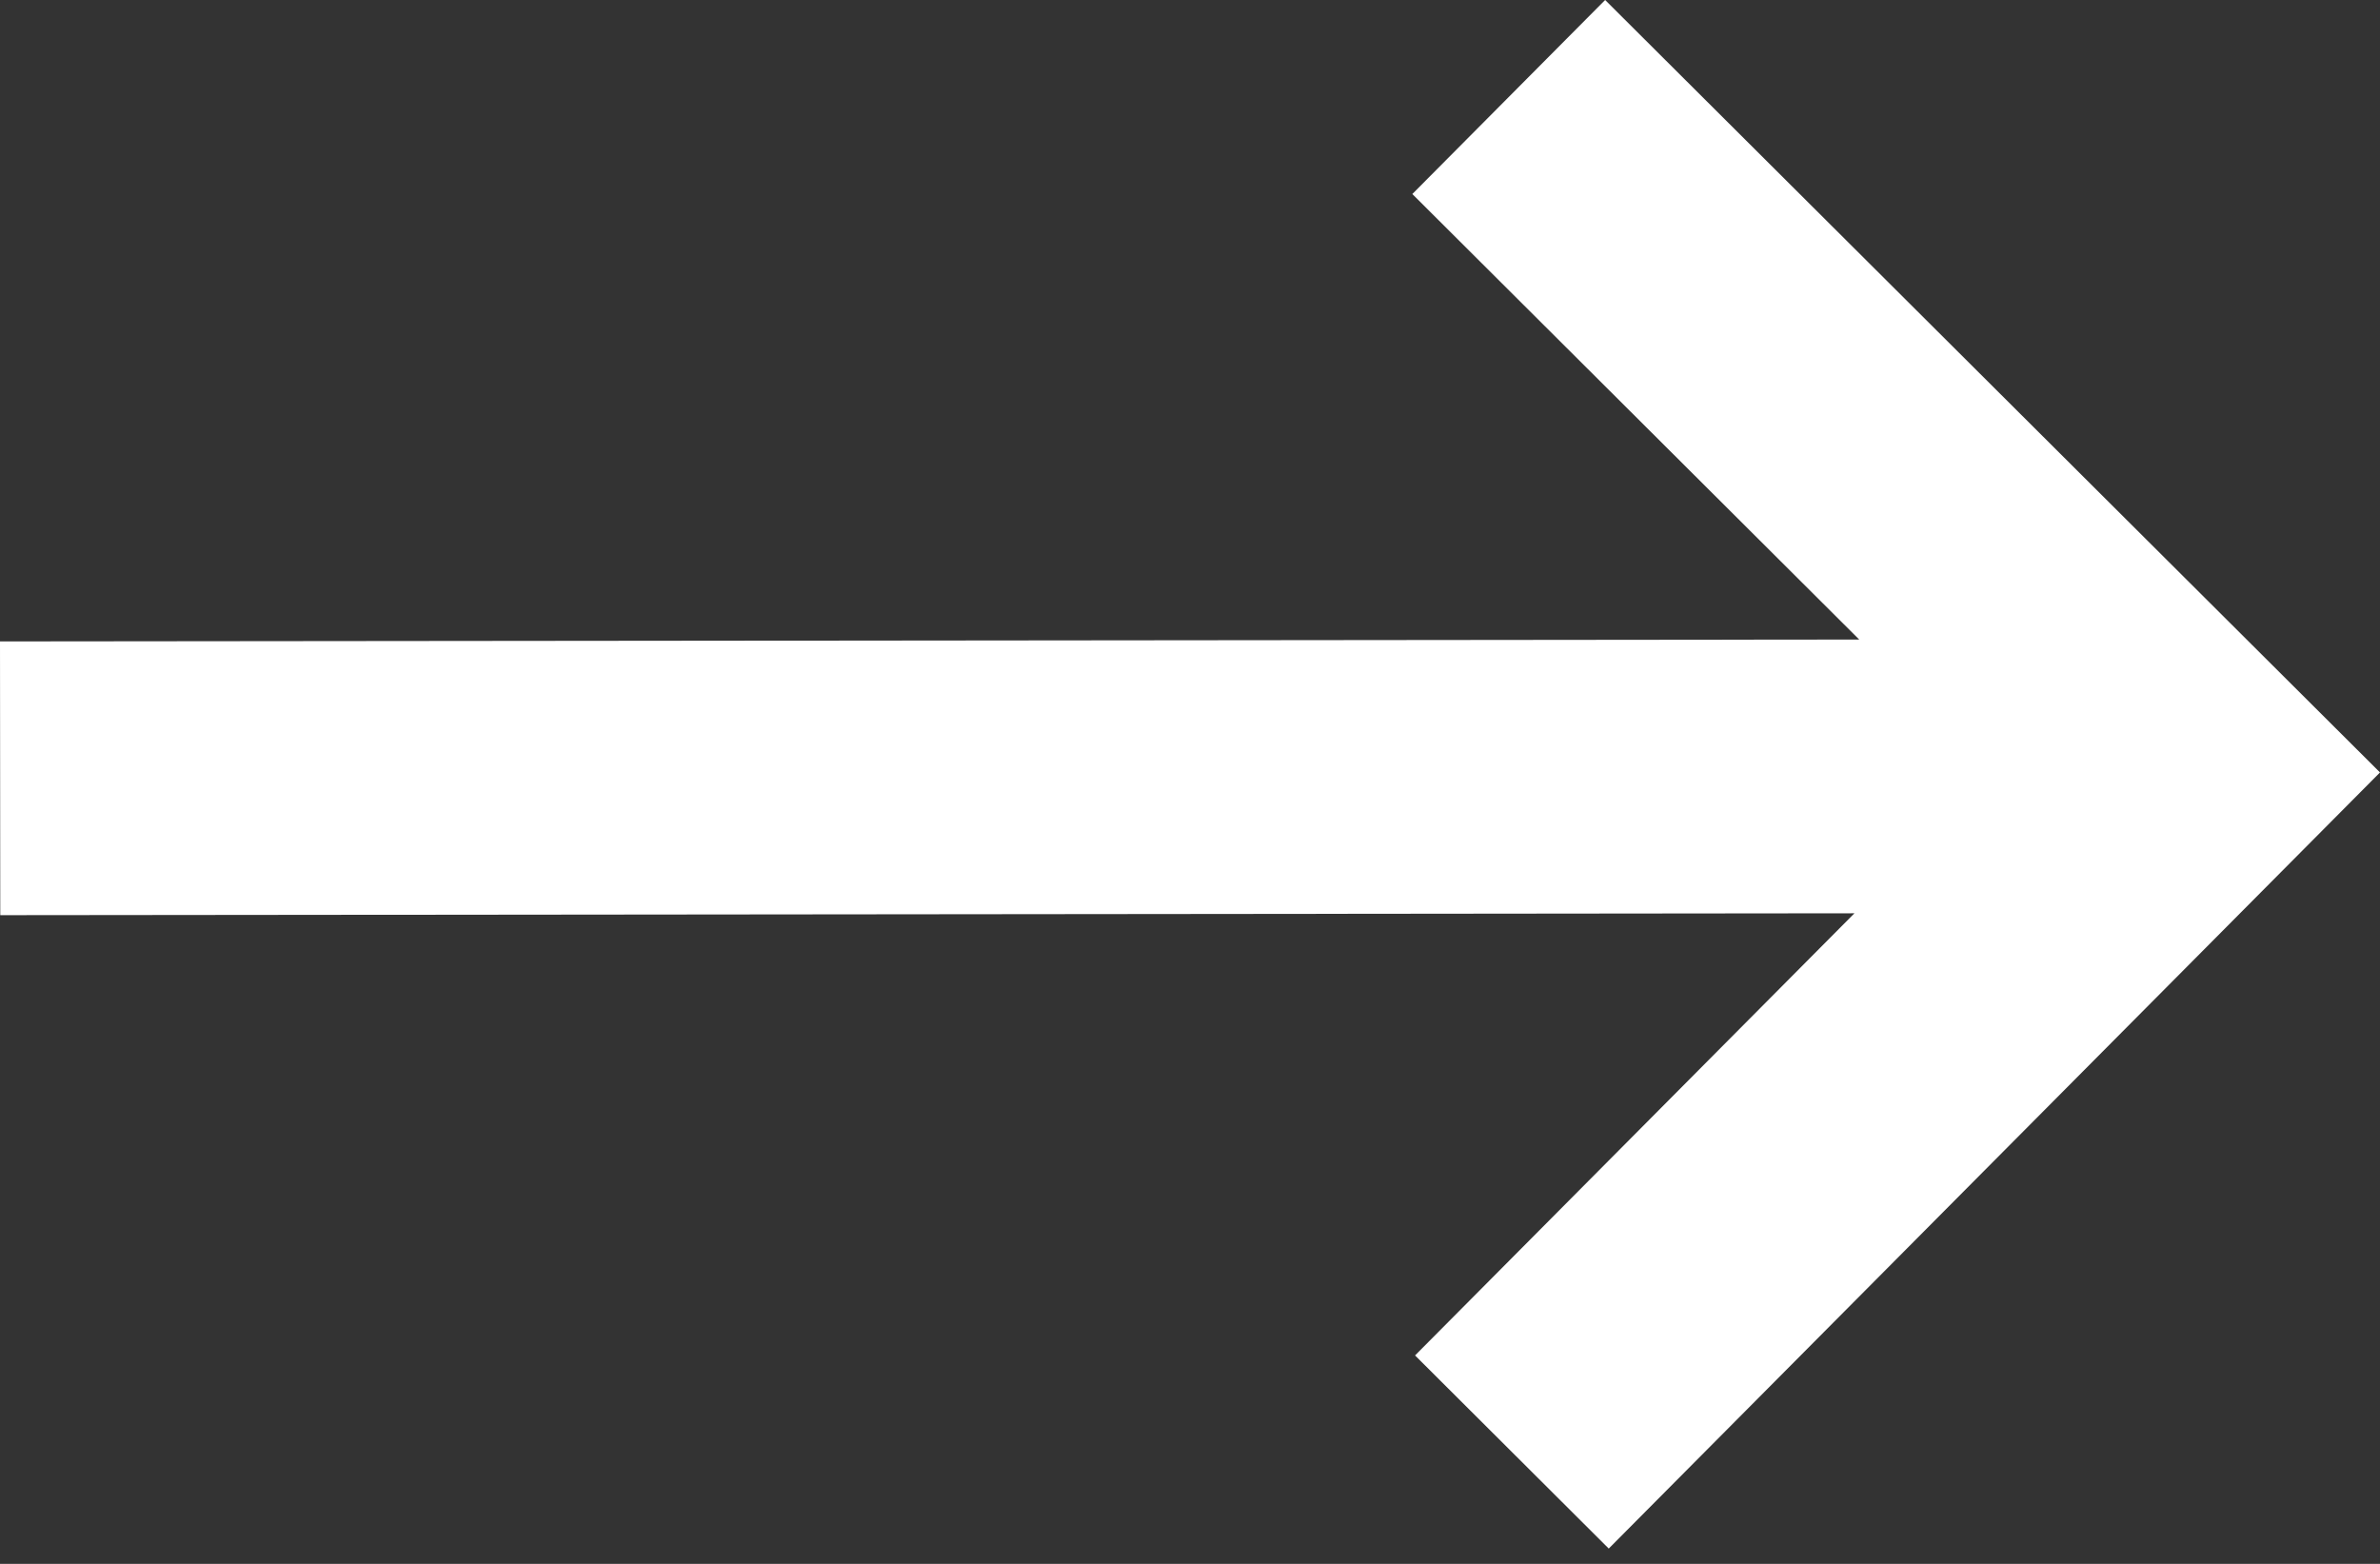 <?xml version="1.0" encoding="UTF-8"?> <svg xmlns="http://www.w3.org/2000/svg" width="70" height="46" viewBox="0 0 70 46" fill="none"><rect x="0" y="0" width="70" height="46" fill="#333333" stroke="none"/> <path d="M47.21 0L41.539 5.707L54.683 18.812L0 18.867L0.008 26.919L54.542 26.864L41.619 39.869L47.316 45.55L70 22.721L47.21 0Z" fill="white"></path> </svg> 